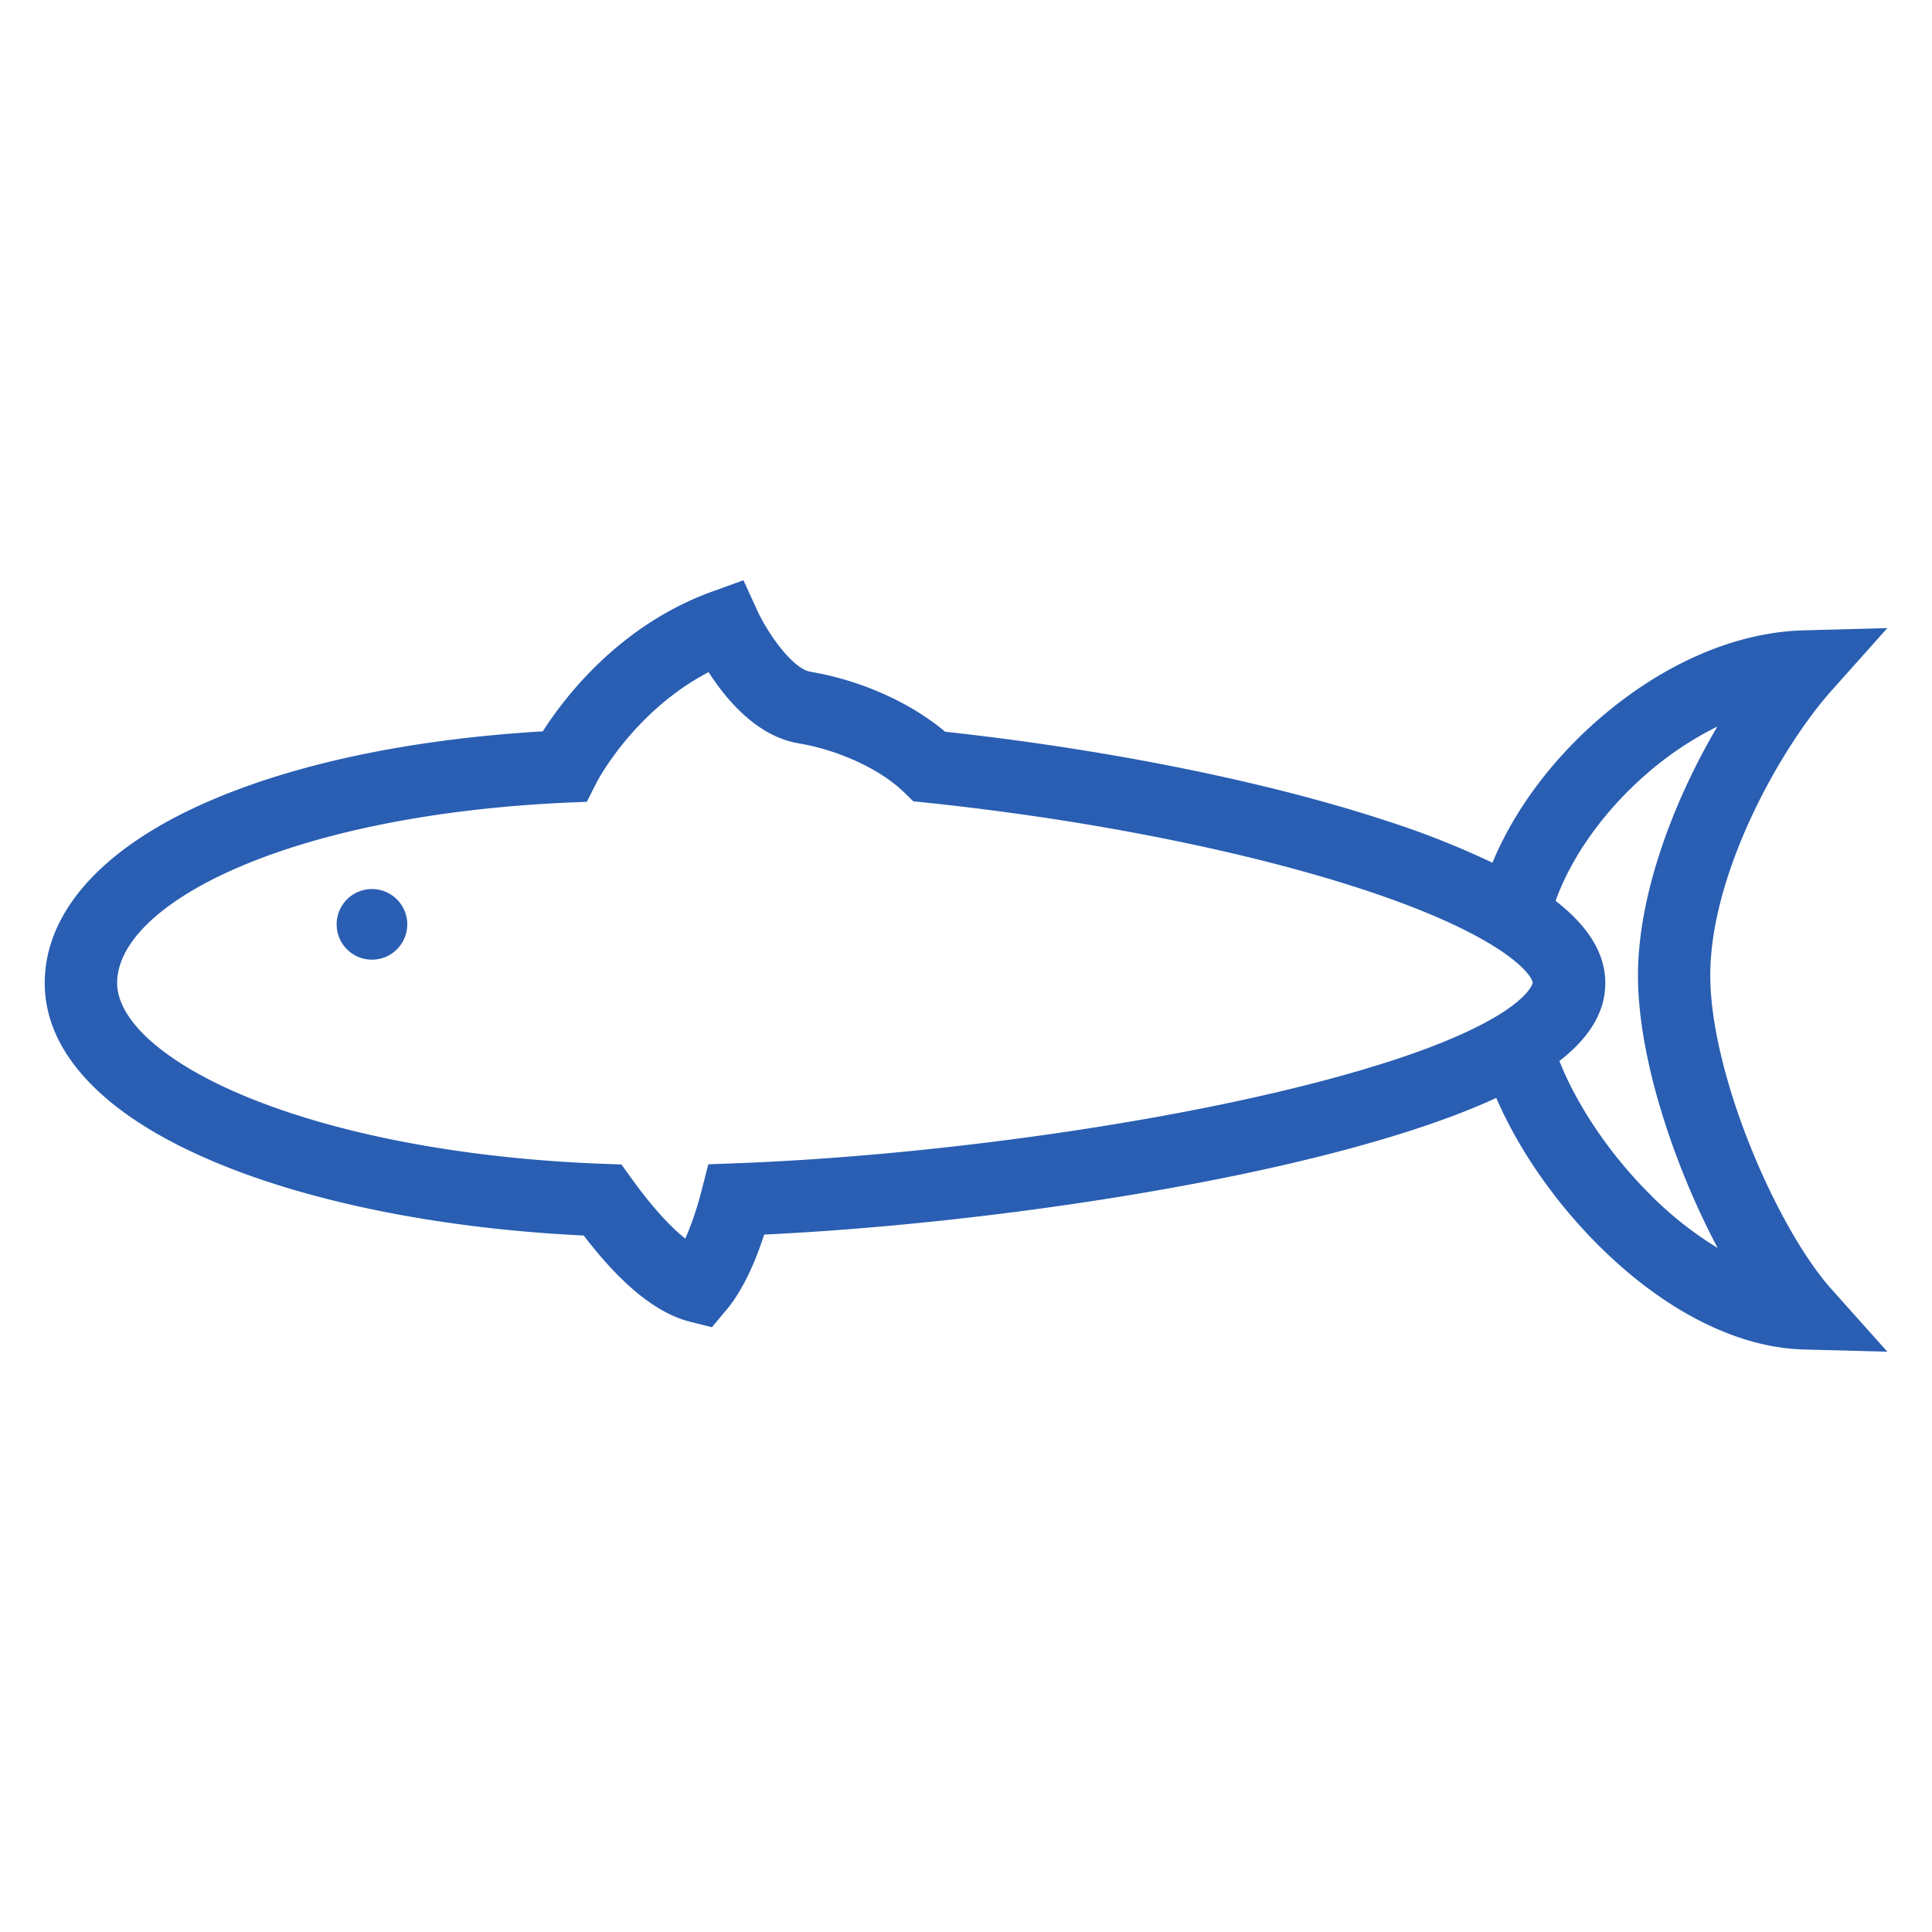 <svg id="Layer_1" data-name="Layer 1" xmlns="http://www.w3.org/2000/svg" viewBox="0 0 800 800"><defs><style>.cls-1{fill:#295eb2;}</style></defs><path class="cls-1" d="M708.19,403.86c0-42.52,29.34-94.52,50.17-117.85l23.13-25.92-34.72.93c-28.12.76-58.15,13.76-84.56,36.62-19.93,17.25-35.43,38.29-44.22,59.6a352.78,352.78,0,0,0-44.47-17.54c-49.15-16.13-115.28-29.44-182.14-36.7-14.19-12-35-21.35-55.79-24.84-7.27-1.22-17.47-15.51-22-25.33l-5.75-12.55-13,4.7c-38.27,13.87-61,43.65-70.08,57.86-56.11,3.33-105,13.83-141.75,30.48-41.58,18.84-64.48,45-64.48,73.71,0,15.72,7.18,30.55,21.34,44.05,12,11.49,29,21.81,50.44,30.67,40,16.53,93.52,27.06,151.39,29.85,15.74,20.51,30.18,32.21,44,35.68l9.09,2.29,6-7.17c7-8.33,12.11-20.28,15.64-31.19,71.77-3.45,154.25-14.56,218-29.46,35.52-8.31,64.13-17.43,85.15-27.13,9.15,21.26,24.37,43.29,42.9,61.61,27,26.71,57,41.82,84.32,42.56l34.72.93L758.36,533.8C735.63,508.35,708.19,444.7,708.19,403.86ZM527.57,452.54C462.36,467.79,376.88,479,304.47,481.7l-11.17.42-2.79,10.82a130.44,130.44,0,0,1-6.74,19.95c-5.29-4.2-12.67-11.62-22.16-24.76l-4.29-5.94-7.32-.27c-57.15-2.1-109.8-12-148.24-27.9-33.35-13.78-53.25-31.35-53.25-47,0-32.45,69.48-69.25,185.76-74.65L243,332l3.94-7.81c.17-.33,15.25-29.58,46.48-45.87,7.45,11.6,20.13,26.59,37.18,29.46,16.86,2.83,34.07,10.83,43.84,20.38l3.74,3.64,5.19.54c66.48,6.93,132.38,20,180.78,35.89,58.53,19.2,70.49,35.51,70.49,38.83C634.66,407.23,630.06,428.57,527.57,452.54Zm156,42.35c-16.71-16.51-30.53-37-37.85-55.55,12.72-9.89,19-20.57,19-32.31,0-12-6.81-23.33-20.58-34,6.49-18.23,20.14-37.4,37.76-52.65a136.74,136.74,0,0,1,29.22-19.53c-18.33,31.07-32.87,69.87-32.87,103.06,0,34,14.82,78.59,33,112.85A147.33,147.33,0,0,1,683.54,494.89Z"/><path class="cls-1" d="M143.68,372.42a14.62,14.62,0,1,0,20.68,0A14.62,14.62,0,0,0,143.68,372.42Z"/></svg>